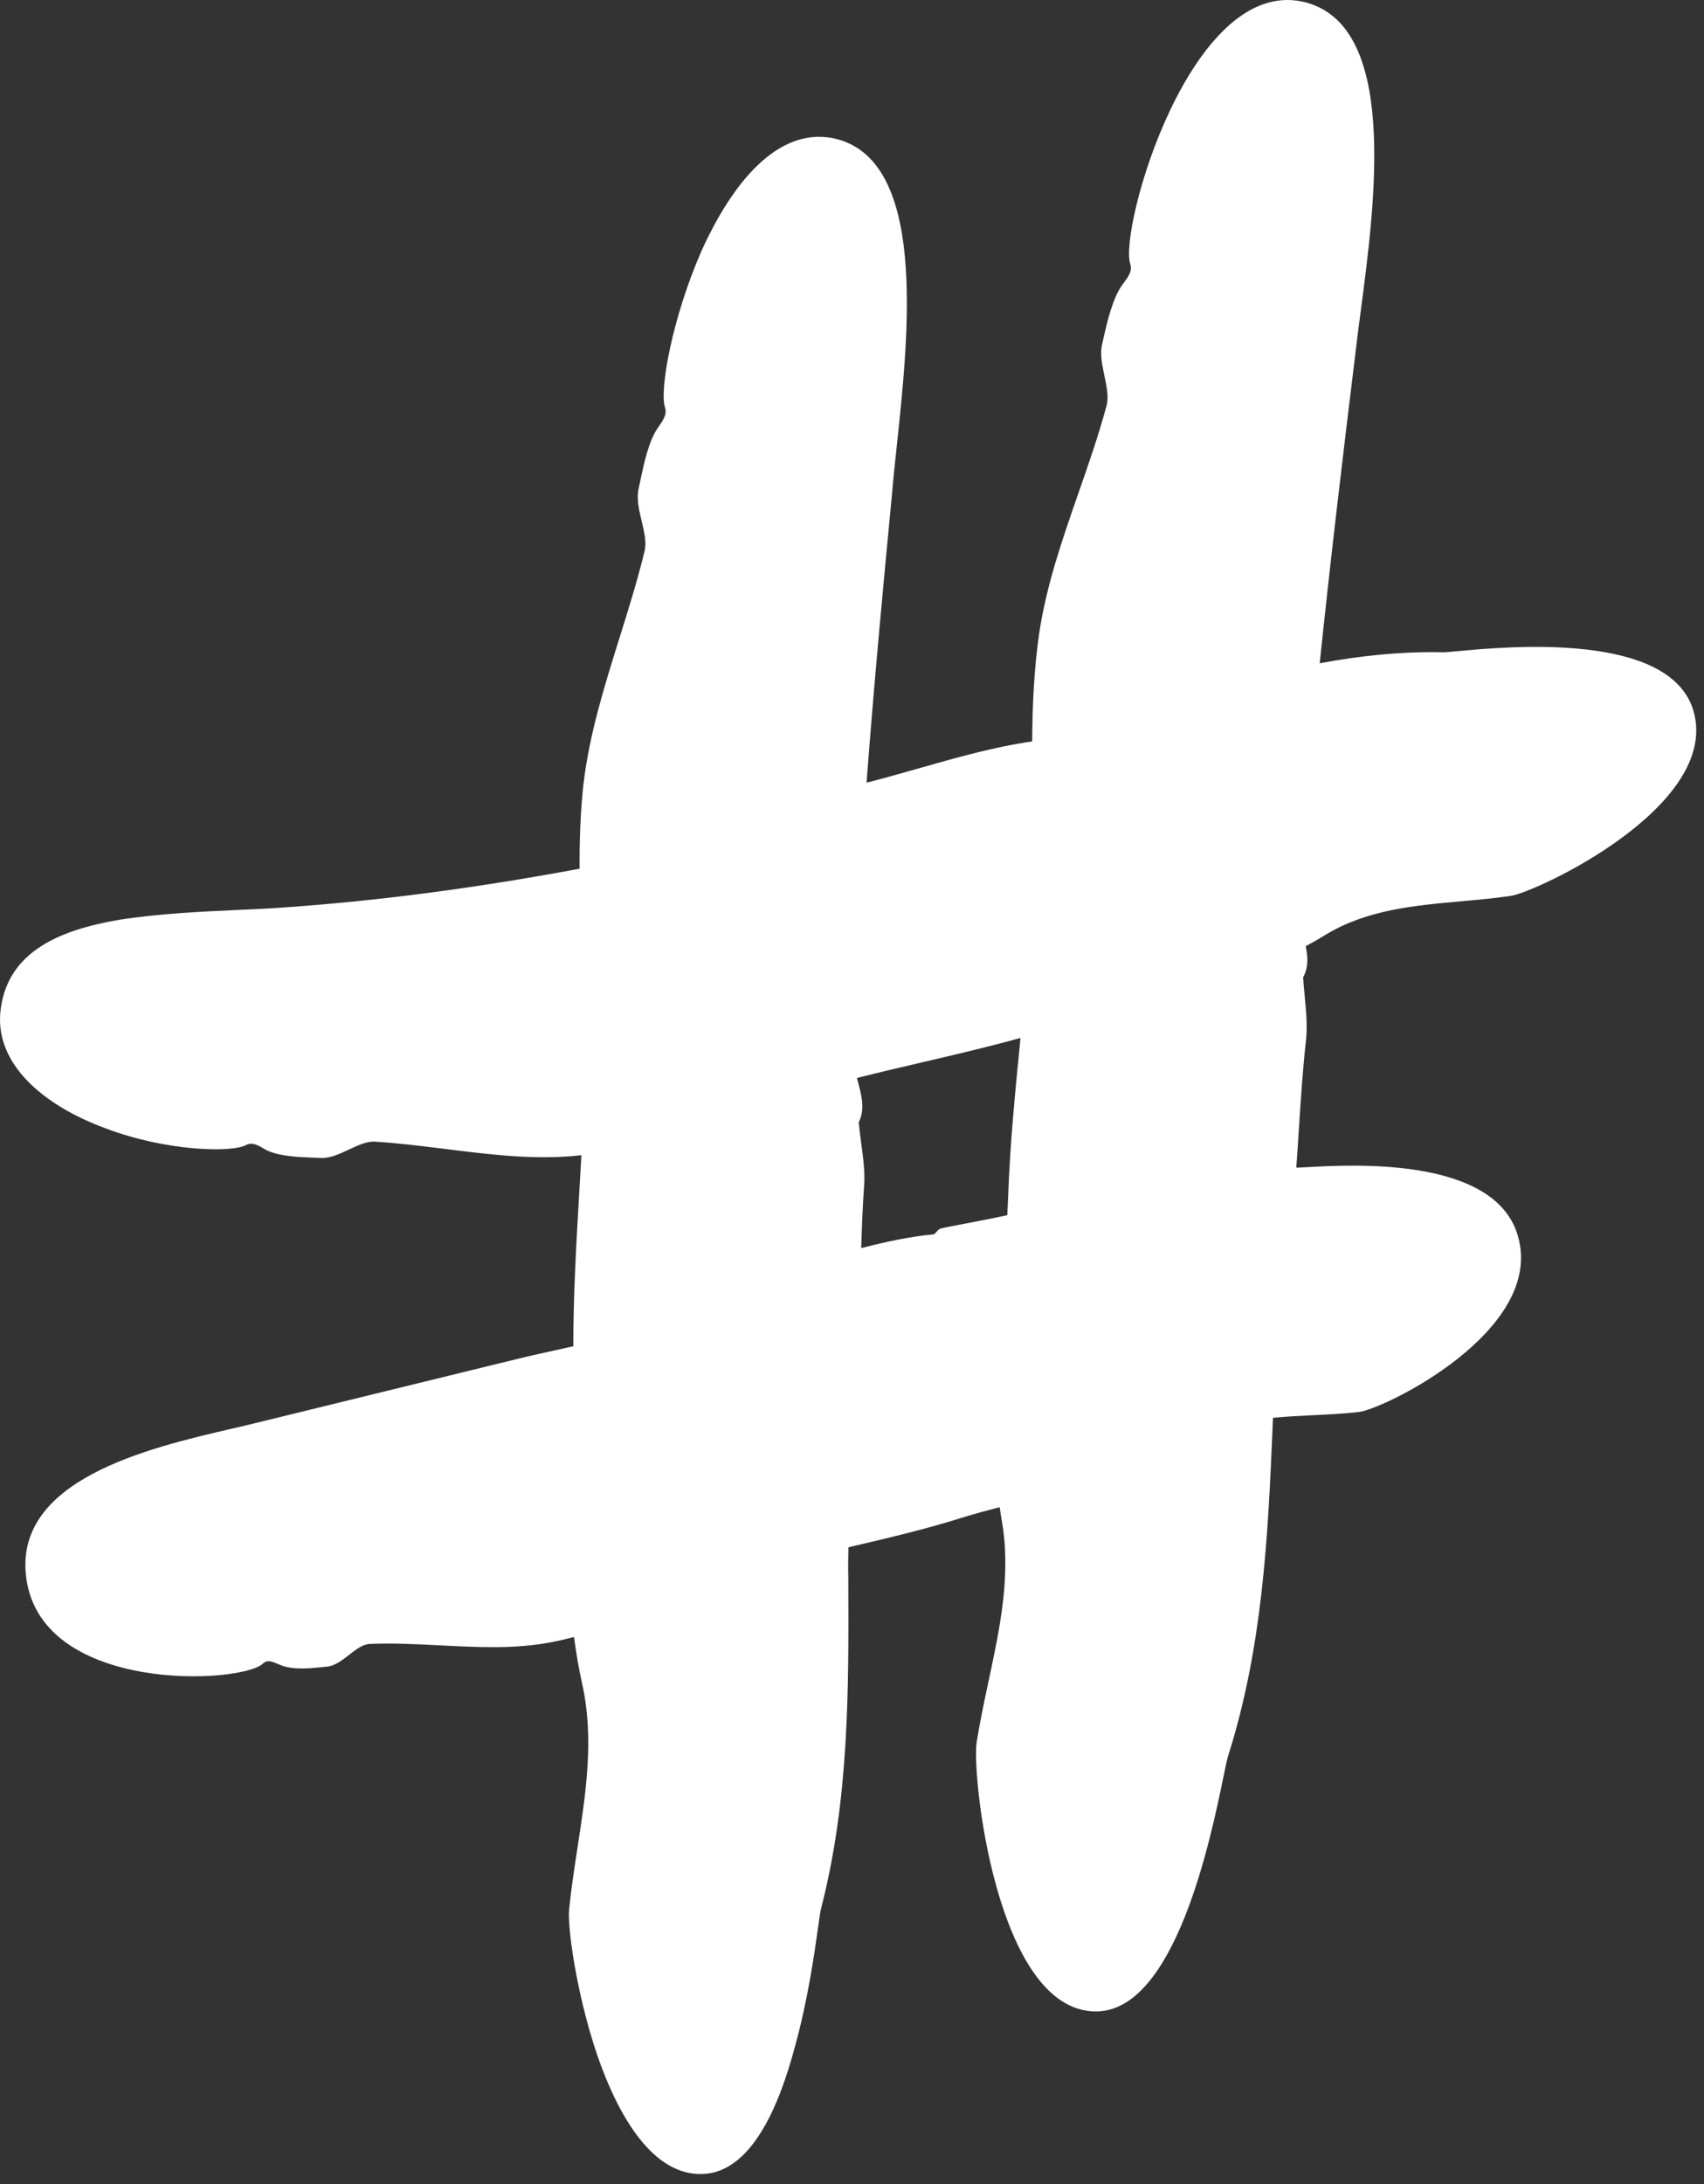 <svg width="128" height="164" viewBox="0 0 128 164" fill="none" xmlns="http://www.w3.org/2000/svg">
<rect x="0" y="0" width="128" height="164" fill="#333333" stroke="none"/>
<path fill-rule="evenodd" clip-rule="evenodd" d="M76.657 77.946L76.659 77.936C74.246 78.607 71.801 79.177 69.351 79.749C67.689 80.137 66.026 80.525 64.368 80.945C64.393 81.038 64.418 81.13 64.442 81.222L64.443 81.224C64.72 82.255 64.996 83.281 64.509 84.264C64.553 84.804 64.626 85.348 64.699 85.891C64.838 86.926 64.977 87.961 64.915 88.968C64.799 90.537 64.737 92.126 64.694 93.72C66.501 93.251 68.305 92.859 70.103 92.689C70.177 92.689 70.252 92.605 70.336 92.509C70.43 92.402 70.536 92.281 70.669 92.248C71.034 92.159 71.695 92.032 72.511 91.877C73.433 91.701 74.553 91.487 75.665 91.247C75.689 90.803 75.71 90.359 75.727 89.915C75.865 85.92 76.261 81.934 76.657 77.947L76.657 77.947L76.657 77.946ZM97.375 87.678C97.442 86.755 97.501 85.829 97.561 84.901C97.707 82.618 97.854 80.33 98.106 78.088C98.216 77.006 98.11 75.892 98.004 74.78L98.004 74.78C97.96 74.314 97.916 73.849 97.888 73.386C98.3 72.638 98.243 71.847 98.082 71.049C98.577 70.784 99.068 70.503 99.553 70.205C102.645 68.316 106.201 67.996 109.75 67.677C111 67.565 112.249 67.452 113.477 67.272C115.426 66.988 129.256 60.522 127.213 53.395C125.478 47.398 113.247 48.544 109.462 48.899L109.462 48.899C108.927 48.949 108.561 48.983 108.417 48.979C105.212 48.912 102.133 49.241 99.132 49.806C99.943 42.03 100.866 34.276 101.815 26.522C101.916 25.612 102.055 24.567 102.205 23.431L102.205 23.428L102.205 23.427C103.311 15.071 105.075 1.734 97.855 0.124C89.4 -1.705 84.025 17.218 84.905 19.836C85.076 20.35 84.731 20.812 84.408 21.246L84.36 21.31C84.353 21.32 84.345 21.33 84.338 21.34C84.328 21.354 84.318 21.368 84.308 21.381C83.562 22.417 83.157 24.213 82.877 25.454C82.85 25.574 82.824 25.689 82.799 25.797C82.609 26.545 82.787 27.39 82.961 28.218C83.132 29.03 83.3 29.825 83.113 30.496C82.527 32.67 81.776 34.826 81.024 36.985C79.802 40.493 78.578 44.009 78.053 47.622C77.669 50.276 77.554 52.969 77.533 55.675C74.705 56.075 71.856 56.886 69.005 57.697C67.701 58.069 66.396 58.44 65.093 58.772C65.644 51.479 66.322 44.204 67.021 36.929C67.104 35.913 67.23 34.732 67.368 33.443L67.368 33.443C68.274 24.966 69.678 11.824 62.558 10.373C58.314 9.553 54.92 13.906 52.688 18.857C50.519 23.809 49.514 29.297 49.954 30.59C50.125 31.107 49.802 31.571 49.482 32.031L49.481 32.032C49.467 32.052 49.453 32.072 49.439 32.093C49.422 32.117 49.405 32.142 49.388 32.167C48.719 33.16 48.369 34.817 48.105 36.066L48.105 36.067C48.059 36.285 48.015 36.49 47.974 36.677C47.798 37.444 48.002 38.3 48.202 39.135C48.395 39.947 48.584 40.739 48.413 41.407C47.887 43.578 47.213 45.731 46.538 47.886L46.538 47.886L46.538 47.887C45.4 51.525 44.259 55.168 43.825 58.912C43.595 61.005 43.525 63.115 43.537 65.234C43.382 65.261 43.226 65.288 43.071 65.316C35.904 66.641 28.707 67.619 21.54 68.123C20.536 68.204 19.336 68.259 18.024 68.319H18.024C15.231 68.446 11.931 68.597 8.936 69.069C4.536 69.826 0.701 71.403 0.073 75.629C-0.587 79.856 3.342 83.041 7.899 84.713C12.425 86.447 17.423 86.573 18.491 85.974C18.952 85.728 19.443 86.023 19.906 86.302L19.937 86.321C20.89 86.826 22.378 86.883 23.5 86.926H23.5C23.71 86.934 23.908 86.942 24.086 86.952C24.786 86.985 25.51 86.646 26.216 86.315C26.875 86.007 27.518 85.707 28.11 85.722C29.866 85.828 31.644 86.05 33.427 86.272C36.857 86.701 40.309 87.132 43.673 86.742C43.623 87.655 43.57 88.567 43.516 89.48L43.516 89.481L43.516 89.481C43.29 93.346 43.064 97.209 43.067 101.088C42.612 101.191 42.157 101.291 41.703 101.391C40.731 101.605 39.761 101.818 38.798 102.056L19.342 106.819C18.762 106.965 18.105 107.117 17.393 107.282C11.193 108.721 0.864 111.117 1.991 118.614C3.28 127.193 18.21 126.467 19.782 124.89C20.097 124.603 20.517 124.787 20.922 124.966C20.961 124.983 21 125 21.039 125.016C21.983 125.419 23.371 125.271 24.323 125.17C24.417 125.161 24.506 125.151 24.591 125.143C25.168 125.08 25.699 124.667 26.218 124.264C26.745 123.855 27.259 123.455 27.797 123.44C29.524 123.367 31.29 123.457 33.056 123.548C35.885 123.692 38.717 123.838 41.406 123.313C41.983 123.203 42.554 123.07 43.121 122.92C43.271 124.092 43.47 125.264 43.73 126.436C44.643 130.513 44.015 134.607 43.385 138.705C43.148 140.25 42.911 141.795 42.756 143.341C42.599 144.508 43.259 149.586 44.862 154.316C46.496 159.047 49.105 163.4 52.814 163.242C56.366 163.084 58.472 158.385 59.729 153.623C60.683 150.179 61.178 146.67 61.45 144.74C61.554 144.001 61.625 143.493 61.678 143.309C63.785 135.101 63.753 126.955 63.722 118.748L63.721 118.394C63.703 117.715 63.709 116.964 63.73 116.184C63.801 116.167 63.872 116.15 63.943 116.134C66.686 115.491 69.425 114.85 72.115 114.009C73.1 113.701 74.094 113.43 75.094 113.175C75.143 113.517 75.196 113.858 75.255 114.2C75.964 118.258 75.111 122.249 74.254 126.258C73.932 127.764 73.61 129.273 73.37 130.79C72.961 133.092 74.815 150.943 82.265 151.037C88.265 151.118 90.955 138.027 91.911 133.376C92.076 132.569 92.19 132.017 92.26 131.83C94.837 123.693 95.246 115.462 95.591 107.23C95.598 106.983 95.608 106.727 95.621 106.463C96.626 106.362 97.647 106.313 98.669 106.263C99.796 106.209 100.926 106.154 102.037 106.03C103.829 105.872 116.119 99.943 114.013 92.784C112.289 86.852 101.628 87.448 98.216 87.639C97.841 87.66 97.554 87.676 97.375 87.678Z" fill="white"/>
</svg>
